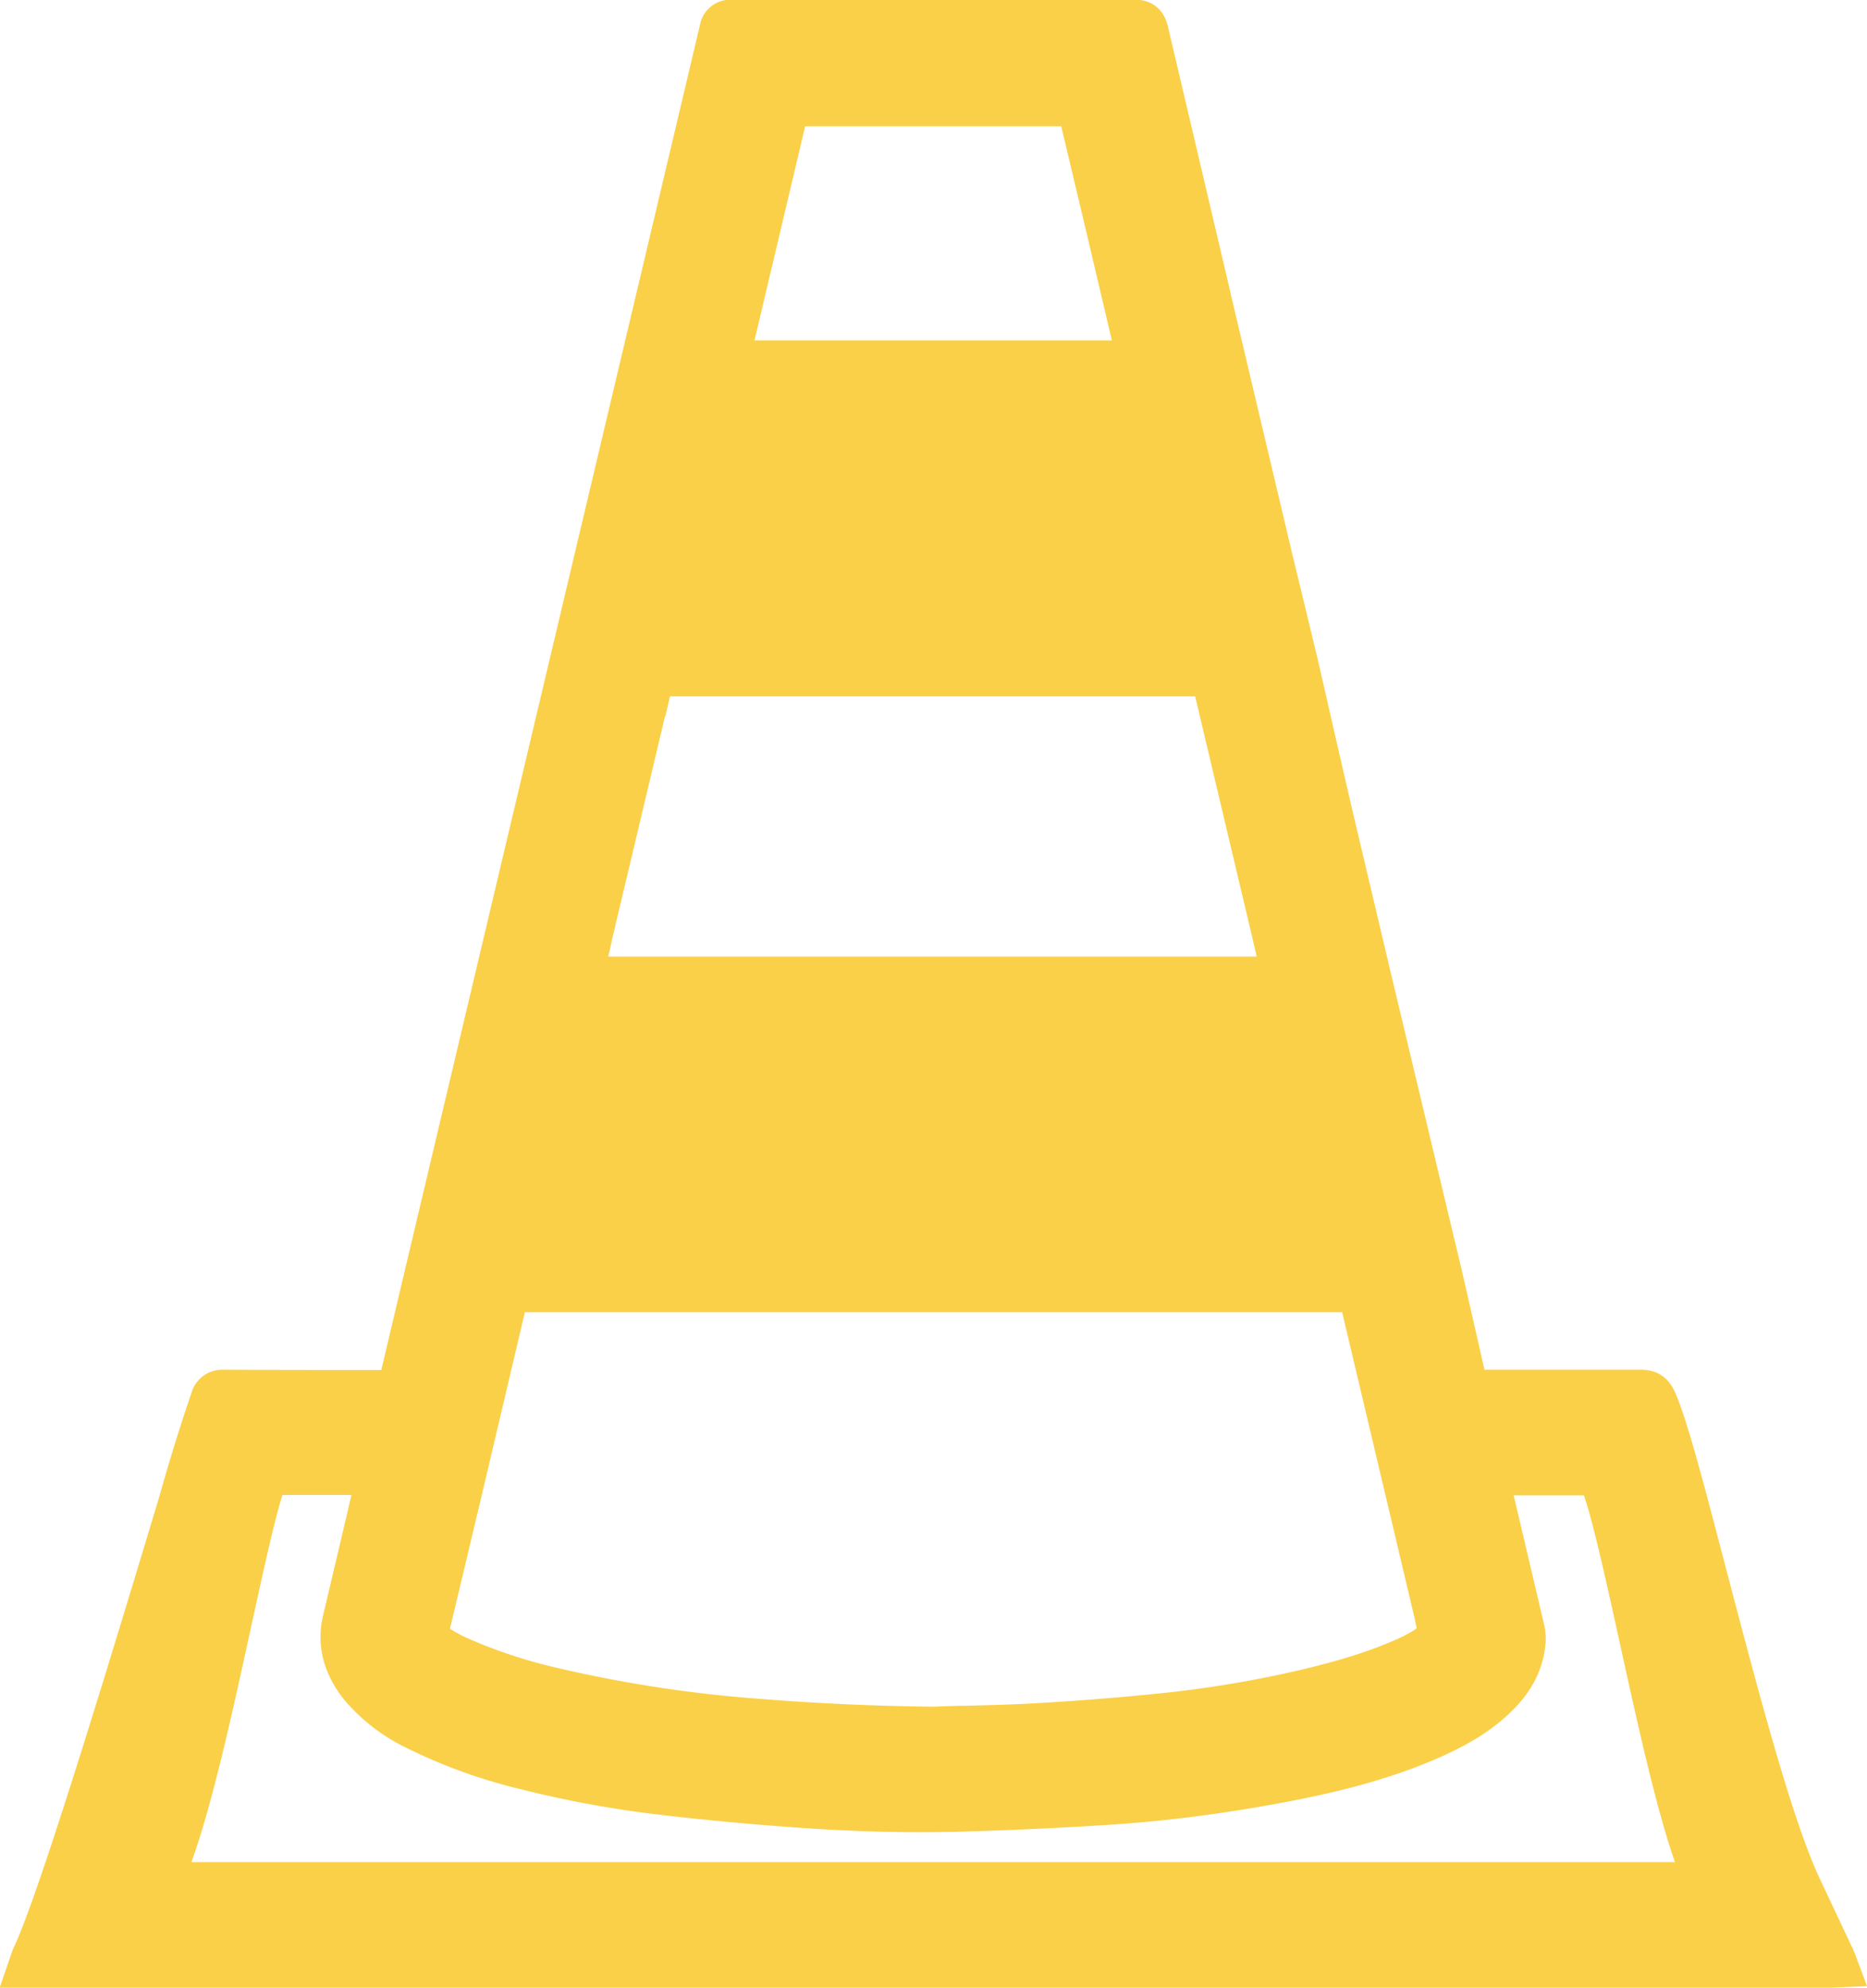 <?xml version="1.0" encoding="UTF-8"?> <svg xmlns="http://www.w3.org/2000/svg" viewBox="0 0 60.08 63.94" fill="#fad049"><path d="M59.66 62.79c-.02-.07-.04-.12-.07-.17l-1.04-2.21c-.9-1.91-2.05-6.31-2.98-9.85-.73-2.79-1.3-4.99-1.69-5.82-.21-.45-.58-.68-1.07-.68h0-5.04l-.7-3.07-1.37-5.74-.96-4.02-1.25-5.29-.51-2.21-.57-2.5-.45-1.86-.39-1.61-1.91-8.07-.2-.86L37.58.84c-.13-.54-.51-.85-1.06-.85h0-12.97 0a1 1 0 0 0-1.03.83l-.53 2.24-8.89 37.5-.83 3.51h-.21c-1.63 0-3.26 0-4.89-.01h0c-.43 0-.79.23-.97.63a62.9 62.9 0 0 0-1.07 3.44C3.79 52.57 1.3 60.84.45 62.63c-.03.06-.05.12-.09.23l-.37 1.08h58.93l1.16-.05-.41-1.1zM44.9 52.75c-1.01.45-2.1.74-3.02.96a36.1 36.1 0 0 1-4.44.75c-1.26.13-2.56.24-3.96.32-.8.05-1.62.07-2.41.09-.35 0-.71.02-1.06.03a81.3 81.3 0 0 1-5.66-.26 41.9 41.9 0 0 1-6.34-.97 16.1 16.1 0 0 1-2.96-.97c-.22-.1-.41-.2-.57-.31l1.01-4.24 1.28-5.43.05-.21c.02-.1.05-.2.07-.3h3.36H31.5h11.69l2.34 9.88.03.15.03.14c-.19.13-.41.25-.68.37zm-33.69-4.23l-.81 3.43c-.23.96 0 1.87.67 2.72a6.1 6.1 0 0 0 1.98 1.54 17.3 17.3 0 0 0 3.65 1.33 34.7 34.7 0 0 0 4.48.83 93 93 0 0 0 4.08.39c1.93.15 3.83.21 5.65.16a127 127 0 0 0 4.76-.22c1.59-.1 3.26-.3 4.97-.6s3.71-.71 5.62-1.54c1.08-.47 1.84-.96 2.46-1.59.63-.64.97-1.37 1.02-2.17.01-.22-.02-.42-.06-.58l-.97-4.12h.06 2.2c.29.84.72 2.77 1.13 4.64.56 2.54 1.17 5.36 1.8 7.16H6.16c.69-1.91 1.34-4.91 1.93-7.61.37-1.69.75-3.43 1-4.2h2.22 0l-.1.42zm10.2-25.47l.15-.65H33h3 2.46l1.83 7.72.15.65H28.49h-8.92c.05-.19.09-.38.13-.57l1.7-7.16zm4.5-18.99h8.24l.81 3.41.82 3.48h-5.74-5.76l.43-1.82 1.2-5.07z"></path></svg> 